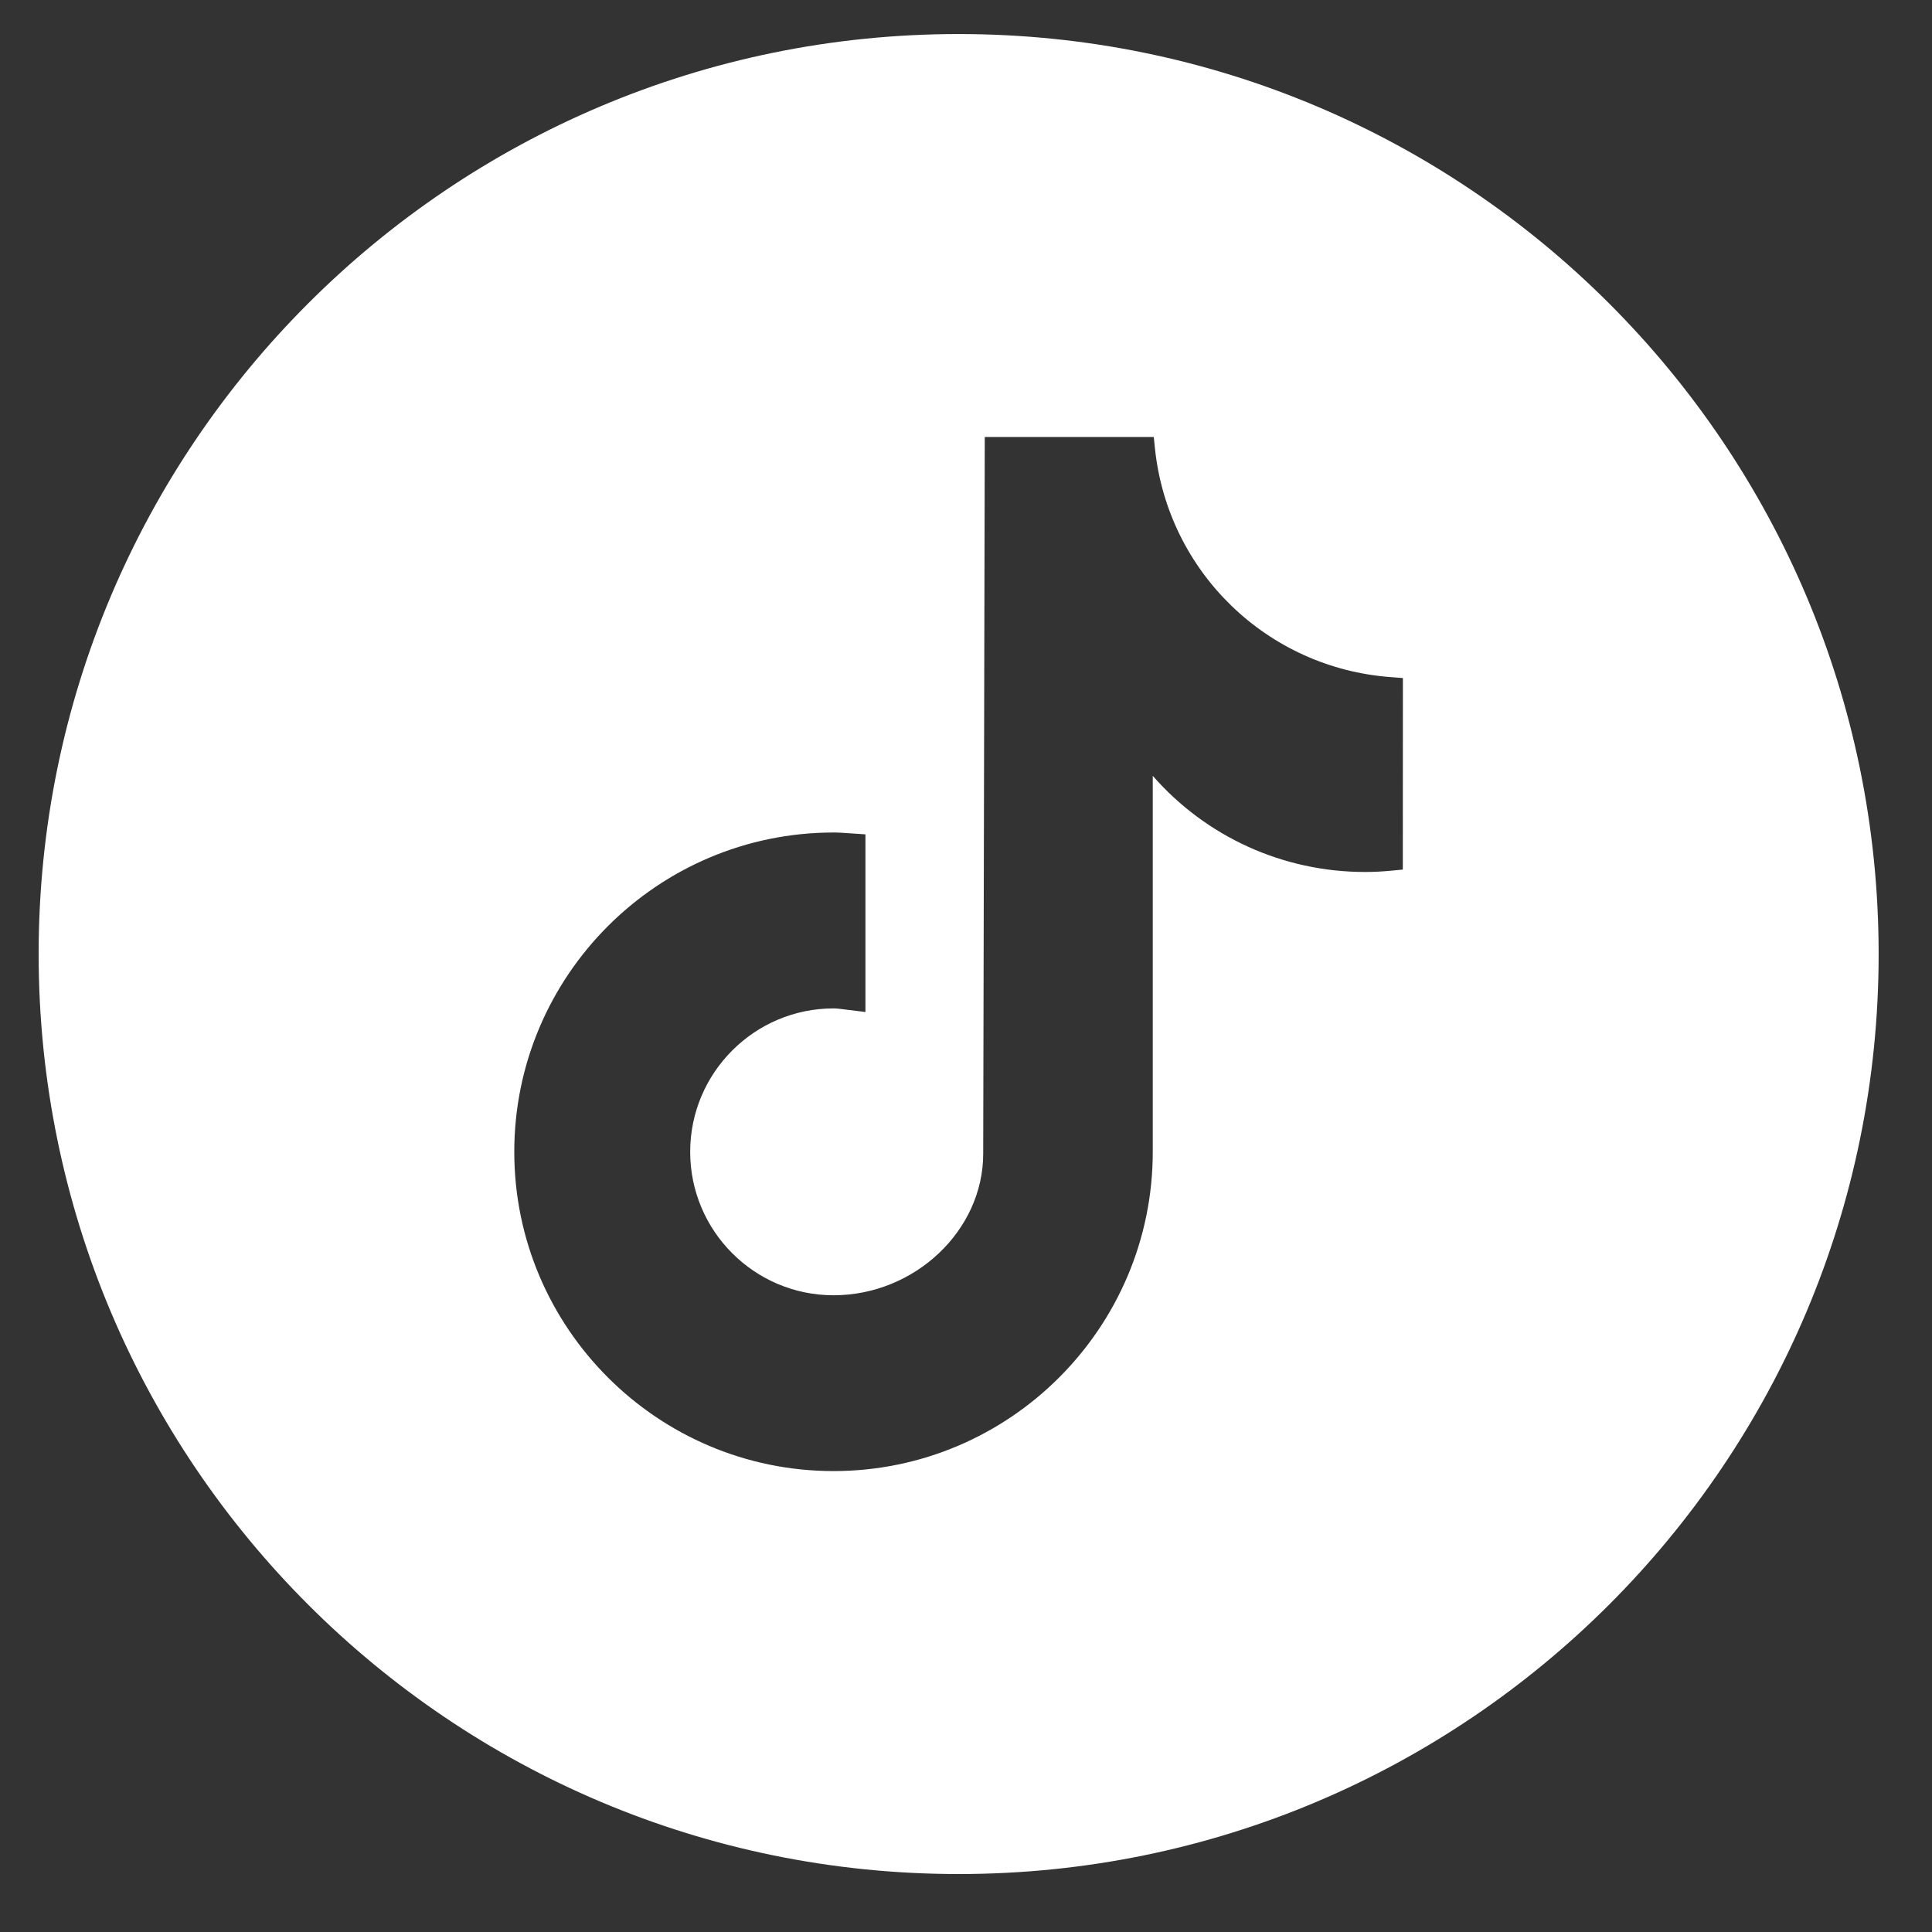 <svg width="21" height="21" viewBox="0 0 21 21" fill="none" xmlns="http://www.w3.org/2000/svg">
<rect x="0" y="0" width="21" height="21" fill="#333333" stroke="none"/>
<g clip-path="url(#clip0_100_5599)">
<path d="M10.42 0.37C4.897 0.37 0.42 4.847 0.42 10.37C0.42 15.893 4.897 20.37 10.42 20.37C15.943 20.37 20.42 15.893 20.42 10.37C20.42 4.847 15.943 0.37 10.42 0.37ZM15.248 9.452L15.121 9.464C15.027 9.473 14.932 9.478 14.838 9.478H14.838C13.944 9.478 13.108 9.094 12.53 8.433V12.52C12.53 14.433 10.974 15.99 9.06 15.99C7.147 15.99 5.59 14.433 5.59 12.52C5.59 10.606 7.147 9.049 9.06 9.049C9.117 9.049 9.172 9.053 9.228 9.057L9.407 9.069V11L9.195 10.974C9.148 10.968 9.103 10.961 9.06 10.961C8.201 10.961 7.502 11.661 7.502 12.52C7.502 13.38 8.201 14.079 9.06 14.079C9.942 14.079 10.687 13.375 10.687 12.541L10.704 4.75H12.541L12.554 4.876C12.695 6.217 13.774 7.262 15.119 7.36L15.249 7.37L15.248 9.452Z" fill="white"/>
</g>
<defs>
<clipPath id="clip0_100_5599">
<rect width="20" height="20" fill="white" transform="translate(0.42 0.37)"/>
</clipPath>
</defs>
</svg>
